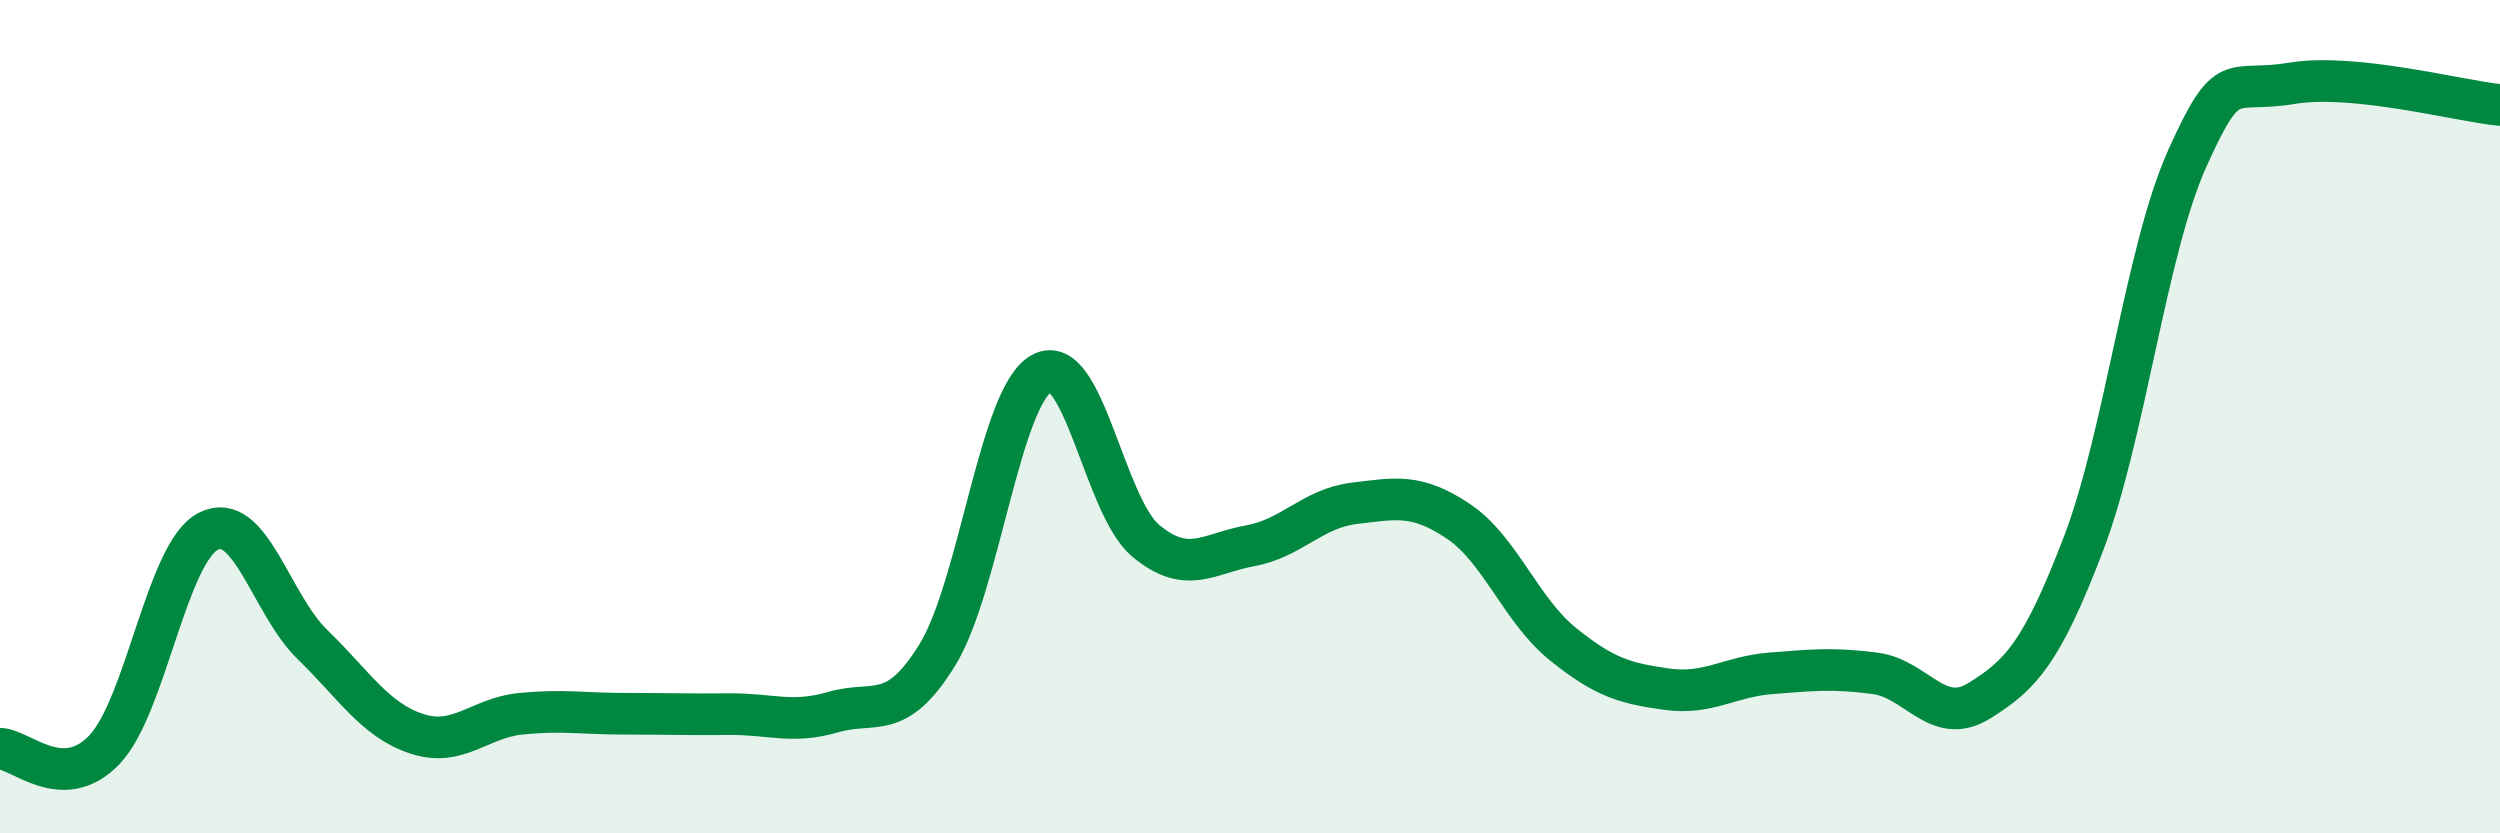 
    <svg width="60" height="20" viewBox="0 0 60 20" xmlns="http://www.w3.org/2000/svg">
      <path
        d="M 0,17.97 C 0.5,17.98 1.5,19.04 2.5,18 C 3.5,16.96 4,13.26 5,12.75 C 6,12.24 6.5,14.5 7.5,15.47 C 8.5,16.44 9,17.28 10,17.61 C 11,17.94 11.5,17.23 12.5,17.13 C 13.5,17.03 14,17.13 15,17.13 C 16,17.13 16.5,17.15 17.5,17.14 C 18.5,17.13 19,17.38 20,17.09 C 21,16.8 21.5,17.34 22.5,15.71 C 23.5,14.08 24,9.51 25,8.96 C 26,8.41 26.5,12.15 27.5,12.98 C 28.5,13.81 29,13.28 30,13.1 C 31,12.92 31.5,12.2 32.5,12.08 C 33.5,11.96 34,11.84 35,12.51 C 36,13.18 36.5,14.64 37.5,15.45 C 38.5,16.26 39,16.4 40,16.54 C 41,16.68 41.5,16.24 42.5,16.16 C 43.5,16.08 44,16.03 45,16.16 C 46,16.29 46.5,17.44 47.5,16.82 C 48.5,16.2 49,15.67 50,13.06 C 51,10.45 51.5,6 52.5,3.79 C 53.5,1.58 53.5,2.25 55,2 C 56.5,1.75 59,2.42 60,2.52L60 20L0 20Z"
        fill="#008740"
        opacity="0.1"
        stroke-linecap="round"
        stroke-linejoin="round"
      />
      <path
        d="M 0,17.97 C 0.5,17.98 1.5,19.04 2.5,18 C 3.5,16.96 4,13.26 5,12.75 C 6,12.24 6.5,14.5 7.5,15.47 C 8.5,16.44 9,17.28 10,17.61 C 11,17.94 11.5,17.23 12.5,17.13 C 13.5,17.03 14,17.13 15,17.13 C 16,17.13 16.5,17.15 17.5,17.14 C 18.5,17.13 19,17.38 20,17.09 C 21,16.8 21.5,17.34 22.5,15.71 C 23.5,14.08 24,9.51 25,8.96 C 26,8.41 26.5,12.15 27.5,12.98 C 28.5,13.81 29,13.28 30,13.1 C 31,12.92 31.5,12.2 32.5,12.08 C 33.5,11.96 34,11.84 35,12.51 C 36,13.18 36.5,14.64 37.5,15.45 C 38.5,16.26 39,16.4 40,16.54 C 41,16.68 41.5,16.24 42.5,16.16 C 43.5,16.08 44,16.03 45,16.16 C 46,16.29 46.5,17.44 47.5,16.82 C 48.5,16.2 49,15.67 50,13.06 C 51,10.45 51.5,6 52.5,3.79 C 53.5,1.58 53.5,2.25 55,2 C 56.5,1.75 59,2.42 60,2.52"
        stroke="#008740"
        stroke-width="1"
        fill="none"
        stroke-linecap="round"
        stroke-linejoin="round"
      />
    </svg>
  